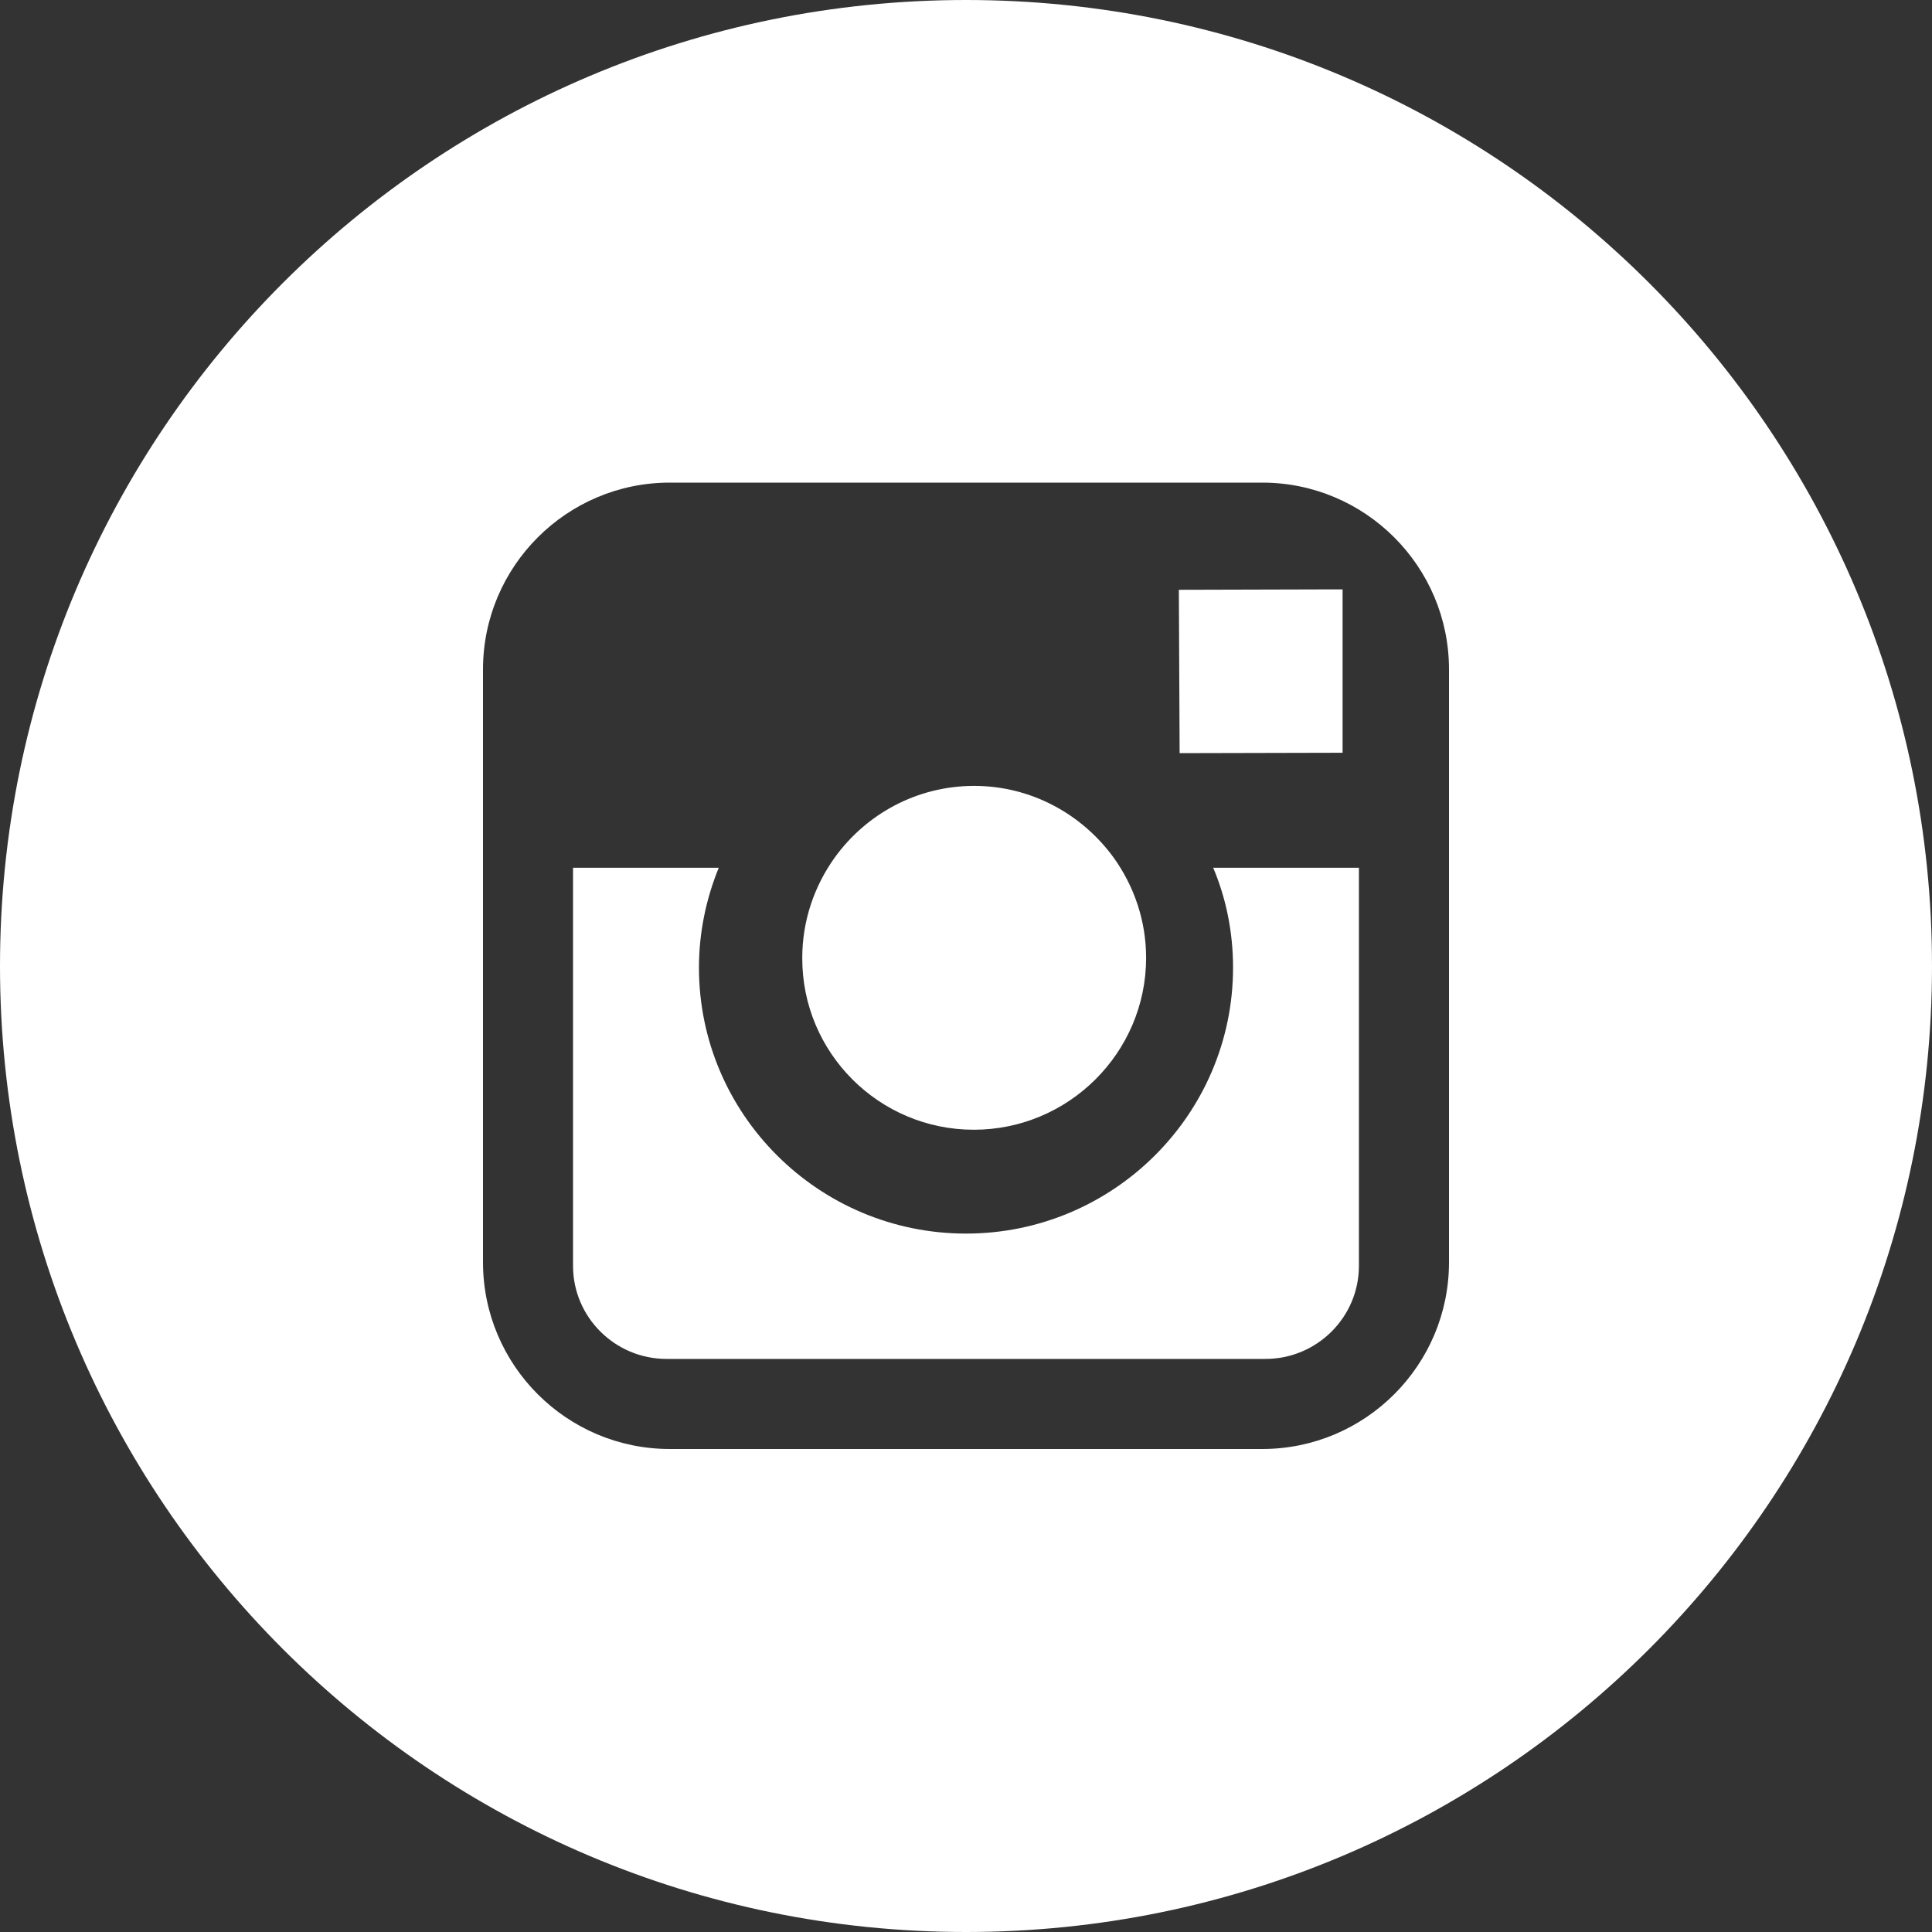<?xml version="1.0" encoding="utf-8"?>
<svg width="40" height="40" viewBox="0 0 40 40" fill="none" stroke="none" version="1.1" xmlns:xlink="http://www.w3.org/1999/xlink" xmlns="http://www.w3.org/2000/svg">
  <rect x="0" y="0" width="40" height="40" fill="#333333" stroke="none"/>
  <g id="ig">
    <path id="Path" d="M3.551 7.119C5.513 7.119 7.119 5.524 7.119 3.559C7.119 2.786 6.866 2.068 6.446 1.484C5.798 0.592 4.746 0 3.559 0C2.373 0 1.321 0.584 0.672 1.484C0.253 2.068 2.86102e-05 2.786 2.86102e-05 3.559C-0.008 5.524 1.59 7.119 3.551 7.119Z" style="fill:#FFFFFF;mix-blend-mode:normal;" transform="translate(16.61 16.271)" />
    <path id="Path" d="M3.39 3.382L3.39 0.436L3.39 0L2.952 0L0 0.008L0.016 3.39L3.39 3.382Z" style="fill:#FFFFFF;mix-blend-mode:normal;" transform="translate(24.407 12.203)" />
    <path id="Path" d="M13.665 2.068C13.665 5.104 11.184 7.574 8.136 7.574C5.087 7.574 2.607 5.104 2.607 2.068C2.607 1.337 2.757 0.637 3.017 0L0 0L0 8.243C0 9.304 0.869 10.169 1.935 10.169L14.336 10.169C15.402 10.169 16.271 9.304 16.271 8.243L16.271 0L13.254 0C13.523 0.637 13.665 1.337 13.665 2.068Z" style="fill:#FFFFFF;mix-blend-mode:normal;" transform="translate(11.864 17.966)" />
    <path id="Shape" d="M20 0C8.953 0 0 8.953 0 20C0 31.047 8.953 40 20 40C31.047 40 40 31.047 40 20C40 8.953 31.047 0 20 0ZM30 17.945L30 26.133C30 28.266 28.266 30 26.133 30L13.867 30C11.734 30 10 28.266 10 26.133L10 17.945L10 13.859C10 11.727 11.734 9.992 13.867 9.992L26.133 9.992C28.266 9.992 30 11.727 30 13.859L30 17.945Z" style="fill:#FFFFFF;mix-blend-mode:normal;" />
  </g>
</svg>